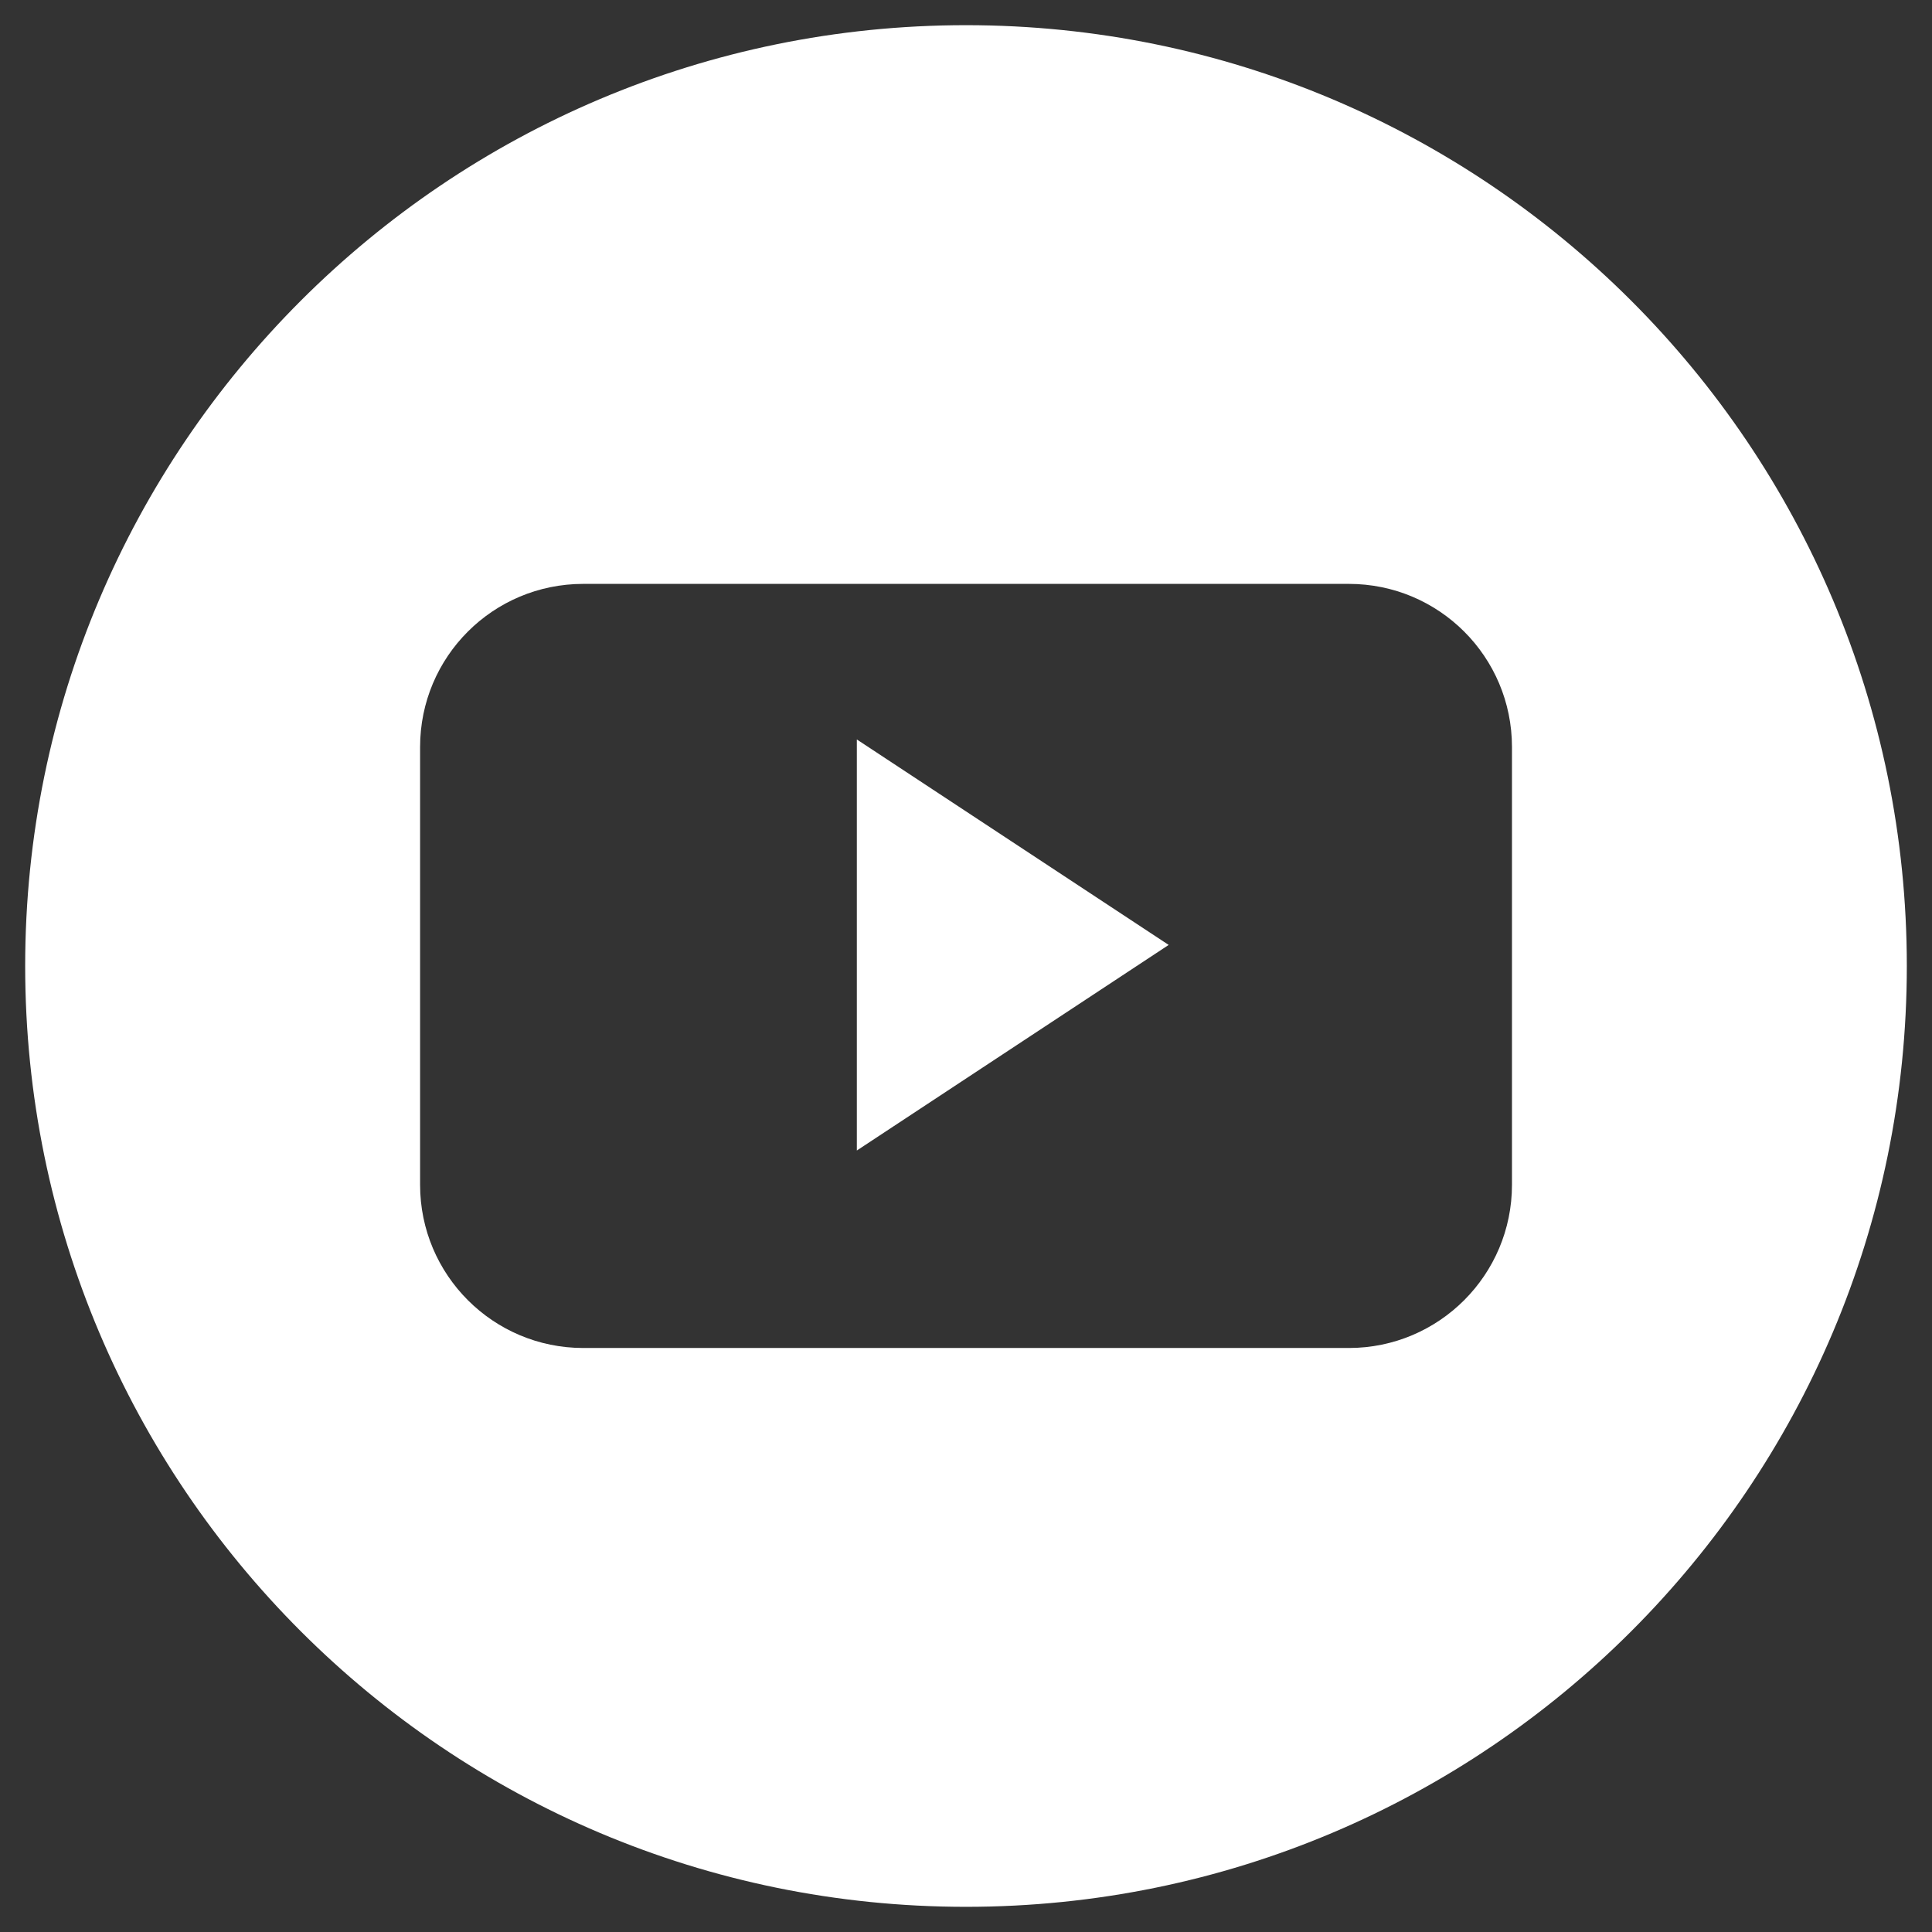 <?xml version="1.0" encoding="utf-8"?>
<!-- Generator: Adobe Illustrator 14.0.0, SVG Export Plug-In  -->
<!DOCTYPE svg PUBLIC "-//W3C//DTD SVG 1.1//EN" "http://www.w3.org/Graphics/SVG/1.1/DTD/svg11.dtd">
<svg version="1.1"
	 xmlns="http://www.w3.org/2000/svg" xmlns:xlink="http://www.w3.org/1999/xlink" xmlns:a="http://ns.adobe.com/AdobeSVGViewerExtensions/3.0/"
	 x="0px" y="0px" width="32px" height="32px" viewBox="-0.417 -0.417 32 32"
	 enable-background="new -0.417 -0.417 32 32" xml:space="preserve">
<rect x="-0.417" y="-0.417" width="32" height="32" fill="#333333" stroke="none"/>
<defs>
</defs>
<polygon fill="#FFFFFF" points="13.775,18.639 18.94,15.234 13.775,11.831 "/>
<path fill="#FFFFFF" d="M15.583,0C6.978,0,0,6.977,0,15.583s6.978,15.583,15.583,15.583
	c8.606,0,15.583-6.977,15.583-15.583S24.189,0,15.583,0z M24.626,19.207
	c0,1.492-1.21,2.703-2.702,2.703H9.244c-1.494,0-2.703-1.211-2.703-2.703v-7.25
	c0-1.497,1.209-2.703,2.703-2.703h12.68c1.492,0,2.702,1.206,2.702,2.703V19.207z"/>
</svg>
